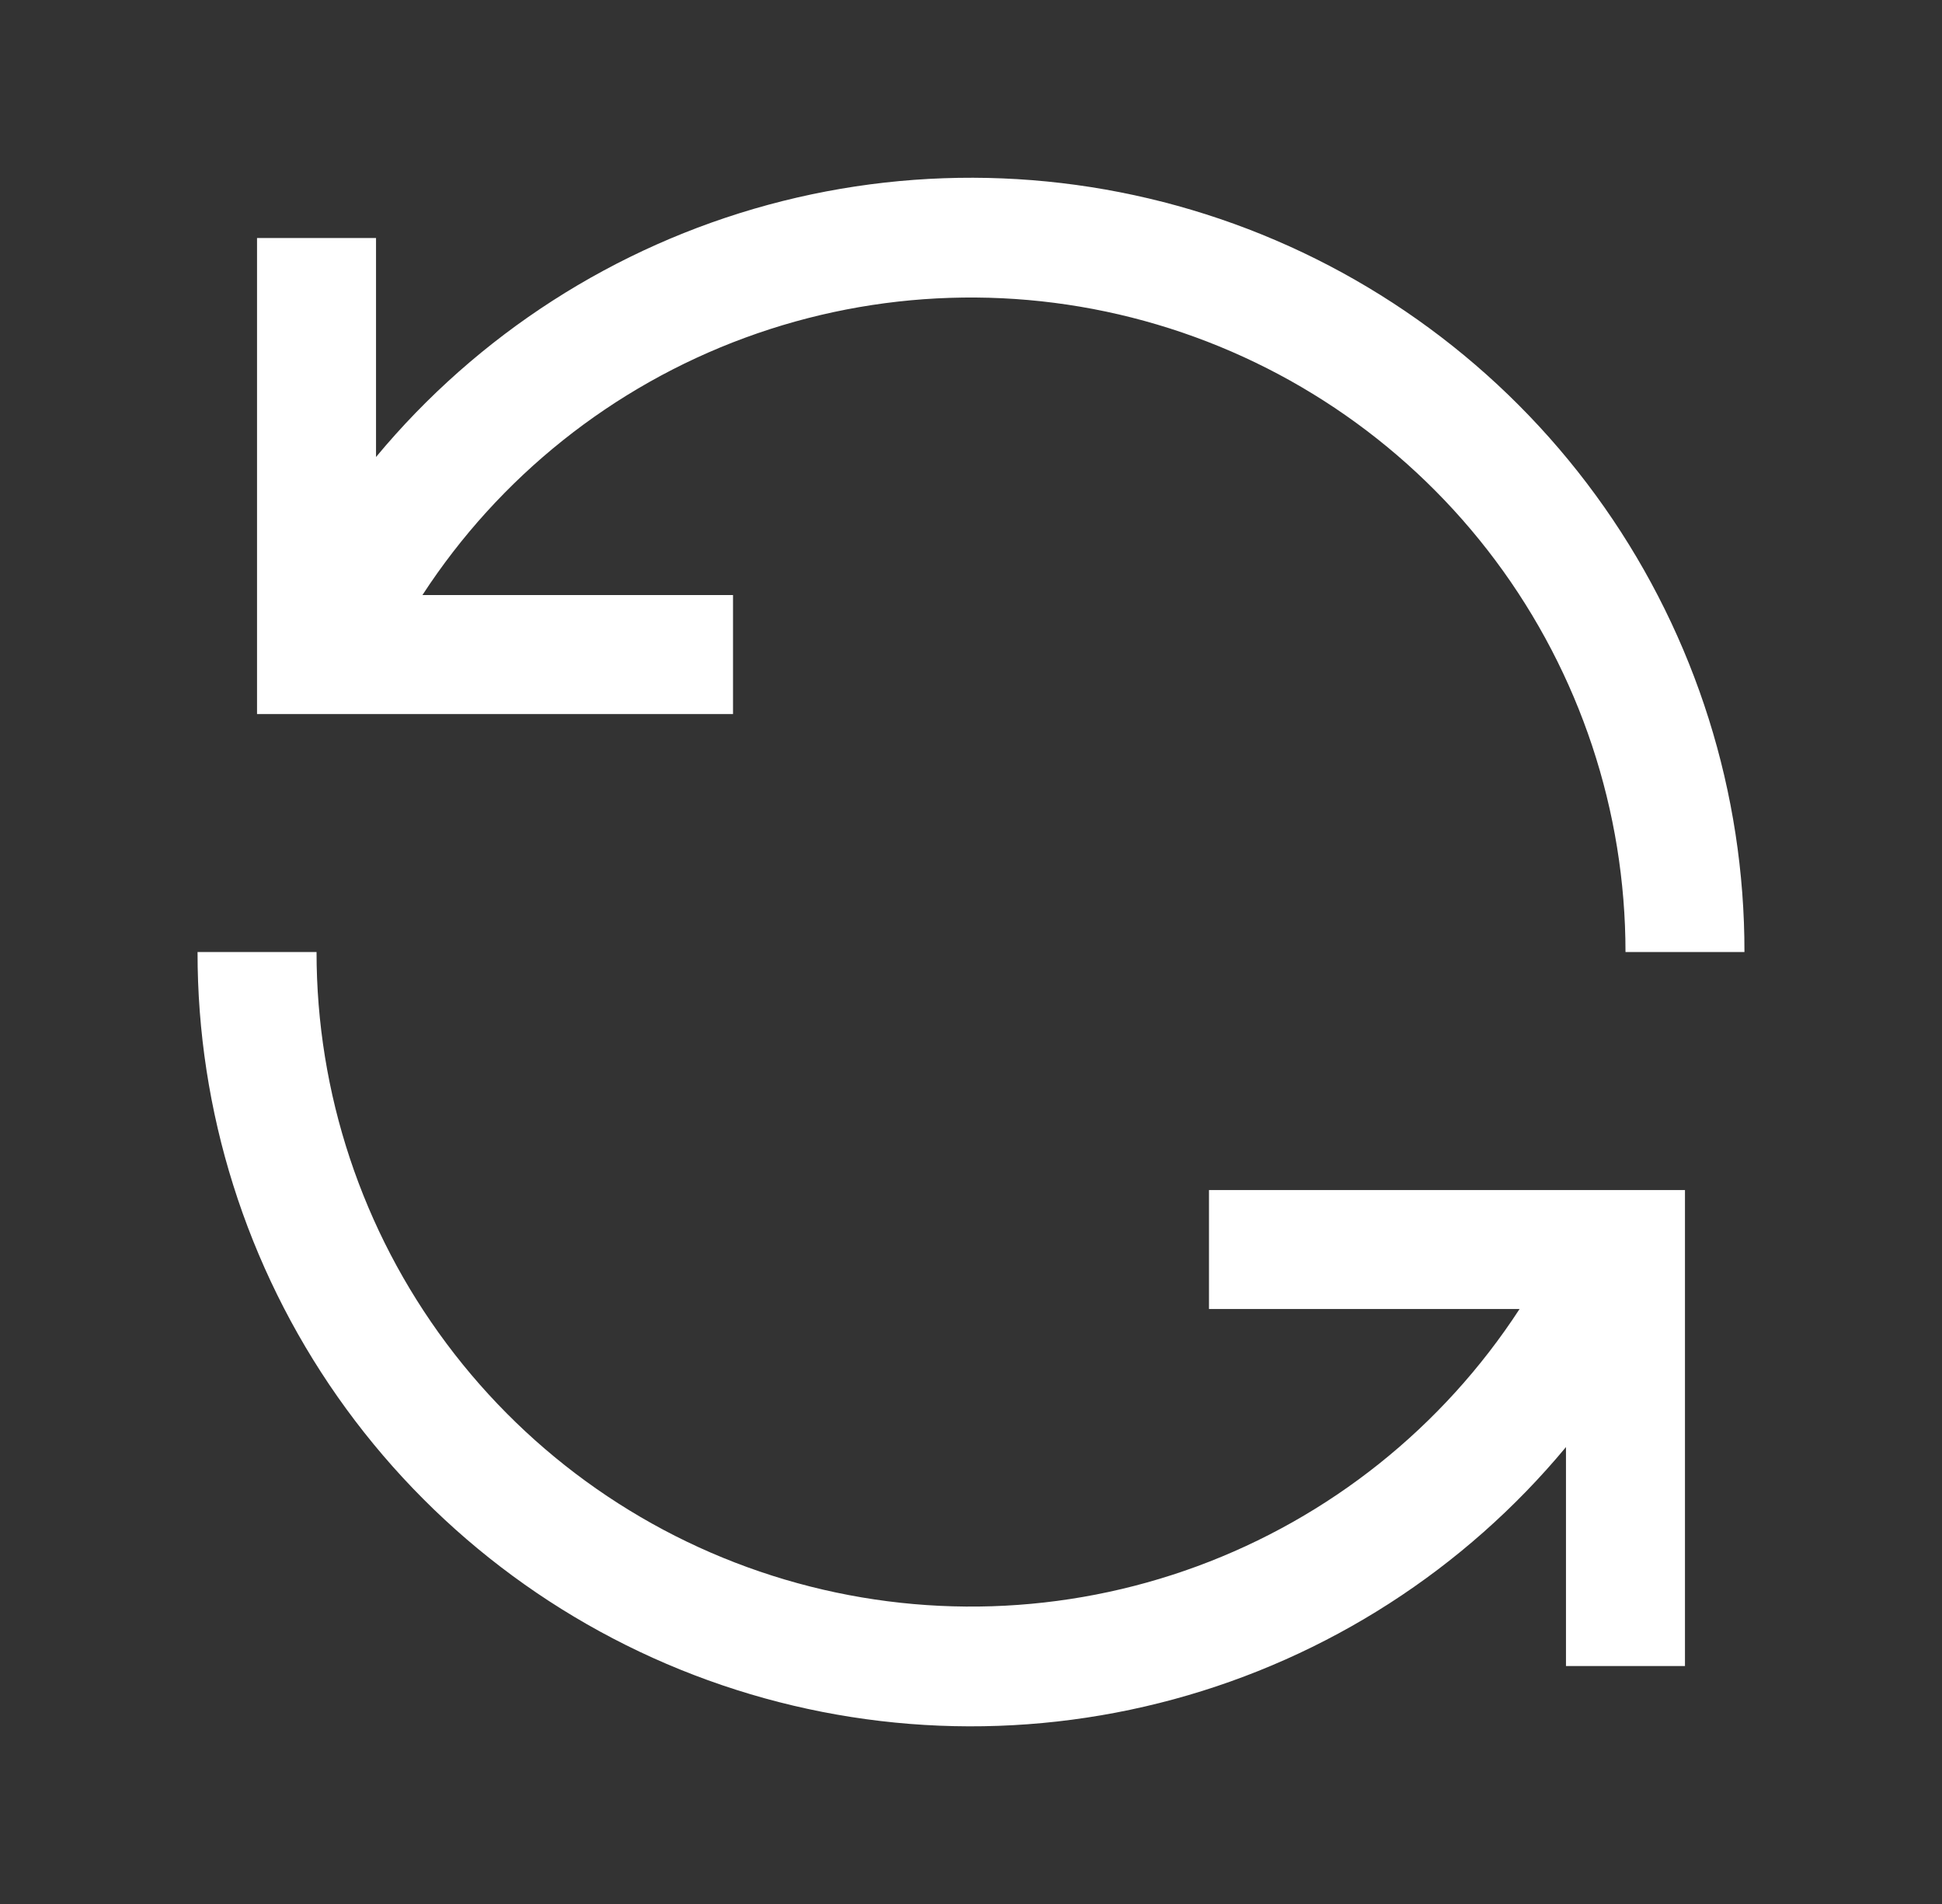 <svg width="51" height="50" viewBox="0 0 51 50" fill="none" xmlns="http://www.w3.org/2000/svg">
<rect x="0" y="0" width="51" height="50" fill="#333333" stroke="none"/>
<path d="M19.25 15.626H11.094C13.115 12.521 16.085 10.151 19.562 8.871C23.039 7.591 26.837 7.469 30.389 8.523C33.942 9.577 37.058 11.751 39.274 14.72C41.49 17.69 42.688 21.296 42.688 25.001H45.812C45.817 20.823 44.532 16.744 42.134 13.322C39.735 9.9 36.339 7.301 32.41 5.879C28.48 4.458 24.207 4.283 20.175 5.378C16.142 6.474 12.545 8.787 9.875 12.001V6.251H6.75V18.751H19.25V15.626ZM31.75 34.376H39.906C37.885 37.482 34.915 39.852 31.438 41.132C27.961 42.412 24.163 42.534 20.611 41.48C17.058 40.426 13.942 38.252 11.726 35.282C9.509 32.313 8.312 28.707 8.313 25.001H5.188C5.183 29.18 6.468 33.259 8.866 36.681C11.265 40.103 14.661 42.702 18.59 44.123C22.52 45.545 26.793 45.72 30.825 44.624C34.858 43.529 38.455 41.216 41.125 38.001V43.751H44.25V31.251H31.75V34.376Z" fill="white"/>
</svg>
